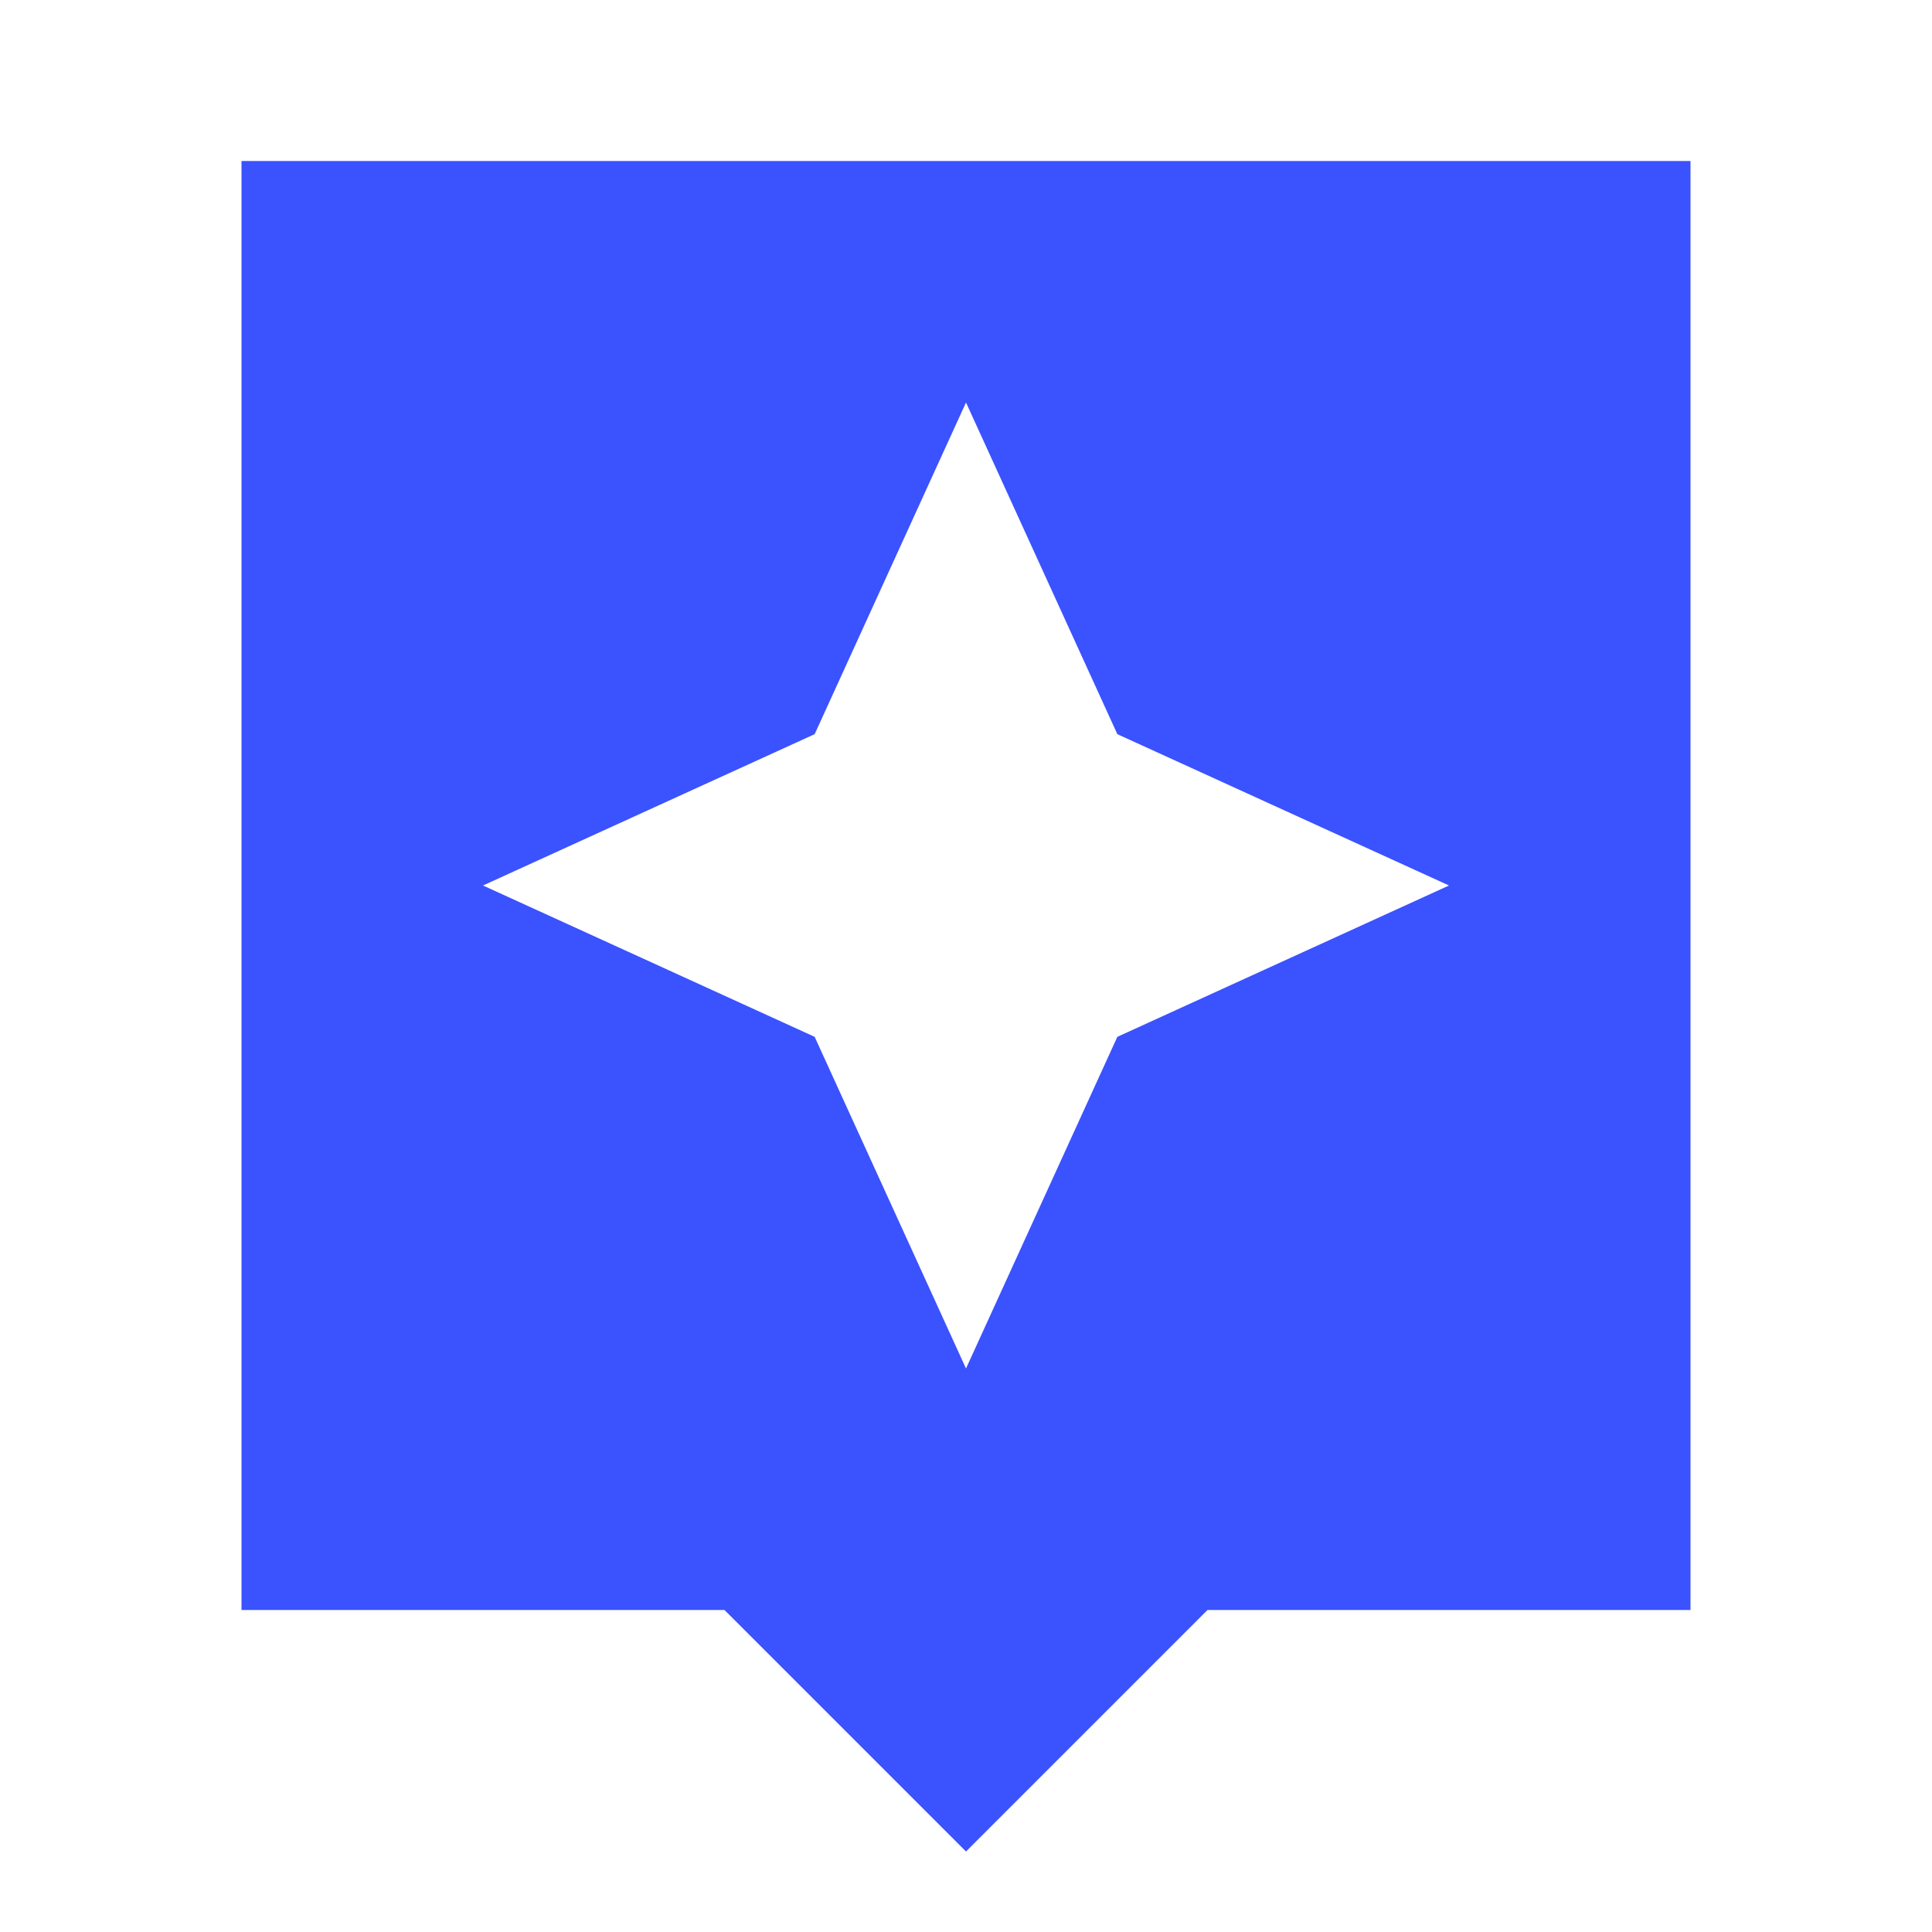<svg width="24" height="24" viewBox="0 0 24 24" fill="none" xmlns="http://www.w3.org/2000/svg">
<g clip-path="url(#clip0_1811_3903)">
<path d="M21 2H3V20H9L12 23L15 20H21V2ZM13.88 12.88L12 17L10.12 12.88L6 11L10.12 9.12L12 5L13.88 9.12L18 11L13.88 12.88V12.88Z" fill="#3B52FF"/>
</g>
<defs>
<clipPath id="clip0_1811_3903">
<rect width="24" height="24" fill="white"/>
</clipPath>
</defs>
</svg>
